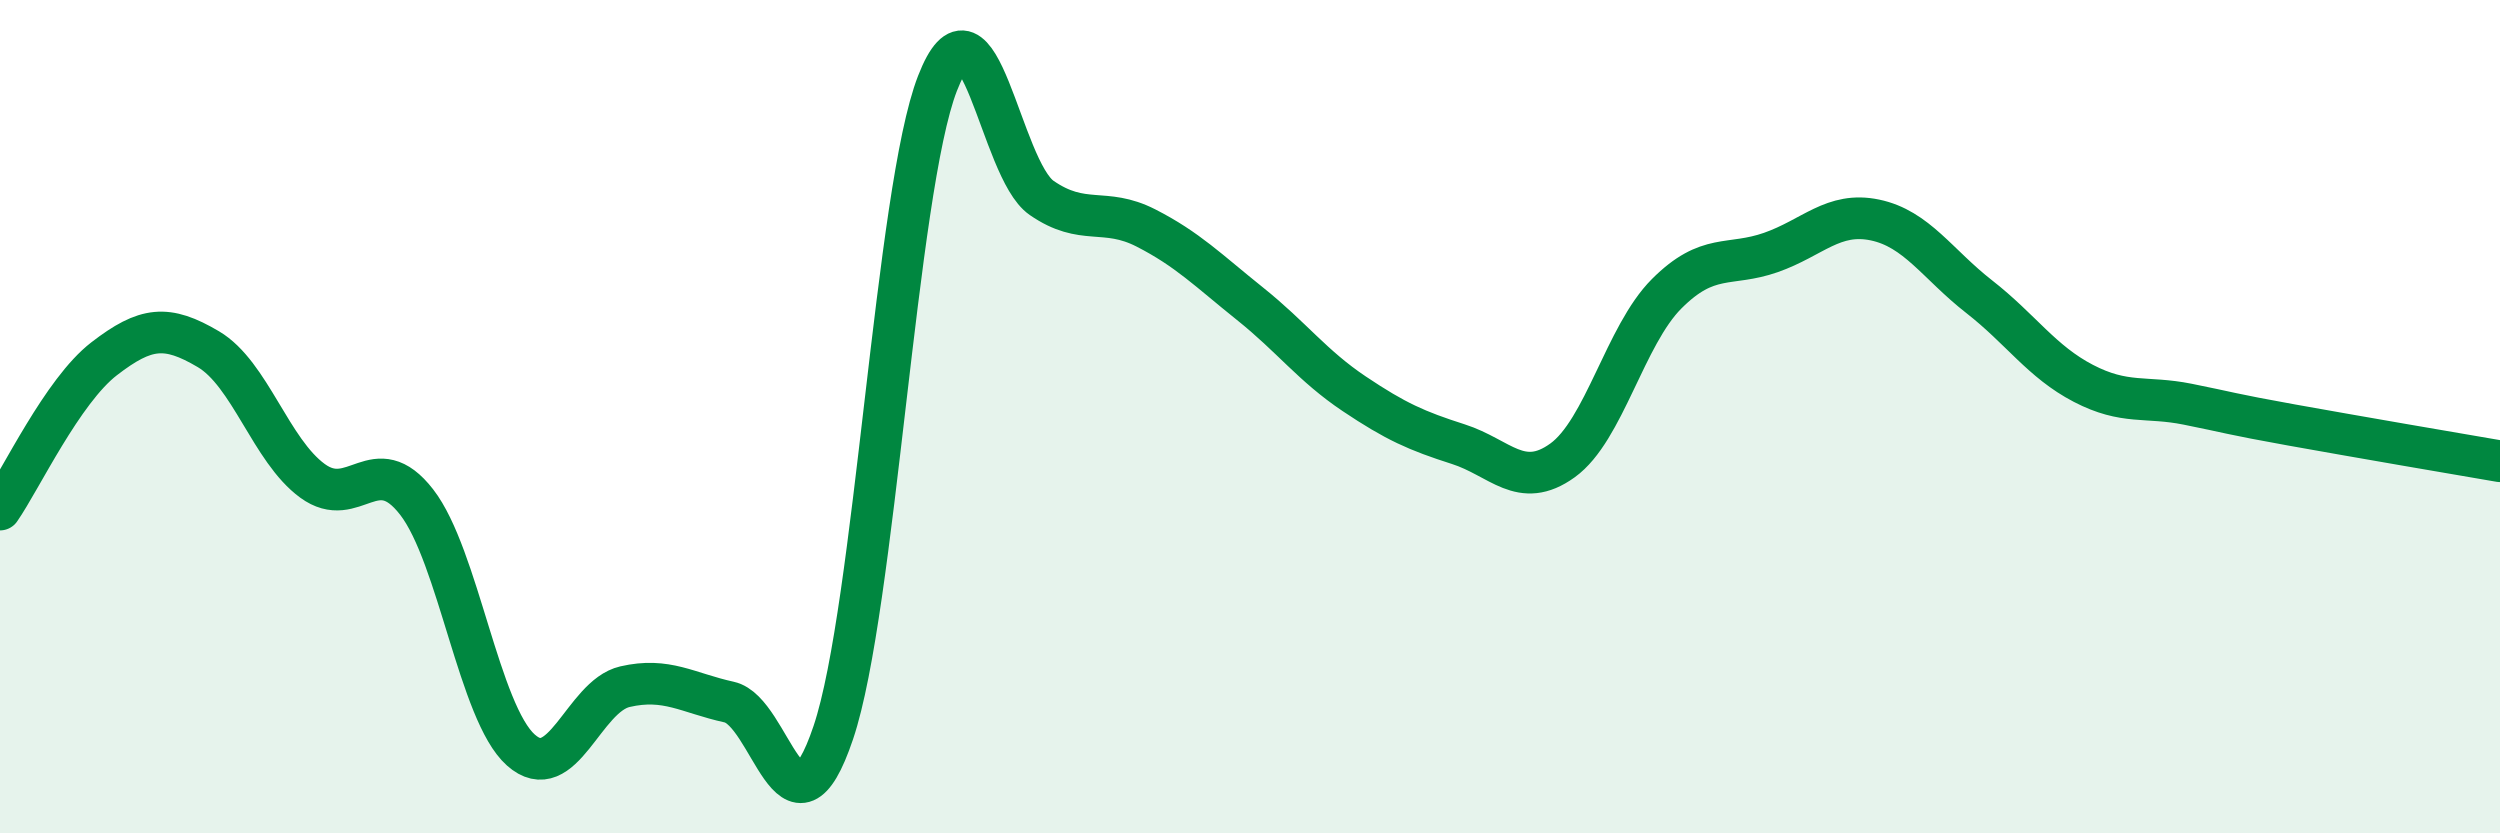 
    <svg width="60" height="20" viewBox="0 0 60 20" xmlns="http://www.w3.org/2000/svg">
      <path
        d="M 0,12.23 C 0.5,11.51 1.5,9.38 2.5,8.61 C 3.5,7.84 4,7.79 5,8.38 C 6,8.97 6.5,10.81 7.5,11.54 C 8.5,12.27 9,10.76 10,12.05 C 11,13.34 11.5,17.11 12.5,18 C 13.5,18.89 14,16.71 15,16.48 C 16,16.25 16.5,16.63 17.5,16.85 C 18.5,17.07 19,20.55 20,17.58 C 21,14.61 21.5,4.57 22.5,2 C 23.5,-0.57 24,4.06 25,4.75 C 26,5.44 26.5,4.96 27.5,5.47 C 28.5,5.98 29,6.49 30,7.29 C 31,8.09 31.5,8.78 32.5,9.45 C 33.5,10.12 34,10.34 35,10.66 C 36,10.98 36.5,11.77 37.5,11.05 C 38.5,10.33 39,8.05 40,7.05 C 41,6.05 41.5,6.41 42.5,6.06 C 43.5,5.71 44,5.07 45,5.28 C 46,5.49 46.5,6.34 47.5,7.12 C 48.5,7.9 49,8.68 50,9.2 C 51,9.72 51.5,9.5 52.5,9.7 C 53.5,9.9 53.5,9.93 55,10.2 C 56.5,10.47 59,10.9 60,11.07L60 20L0 20Z"
        fill="#008740"
        opacity="0.1"
        stroke-linecap="round"
        stroke-linejoin="round"
      />
      <path
        d="M 0,12.23 C 0.5,11.51 1.5,9.38 2.5,8.61 C 3.5,7.84 4,7.79 5,8.38 C 6,8.97 6.5,10.81 7.5,11.54 C 8.5,12.27 9,10.76 10,12.05 C 11,13.34 11.5,17.11 12.5,18 C 13.5,18.89 14,16.71 15,16.48 C 16,16.25 16.5,16.63 17.5,16.85 C 18.5,17.07 19,20.55 20,17.58 C 21,14.61 21.5,4.57 22.5,2 C 23.5,-0.57 24,4.06 25,4.75 C 26,5.44 26.5,4.96 27.5,5.47 C 28.5,5.98 29,6.49 30,7.29 C 31,8.09 31.5,8.78 32.5,9.45 C 33.5,10.12 34,10.34 35,10.66 C 36,10.98 36.5,11.77 37.5,11.05 C 38.5,10.33 39,8.05 40,7.05 C 41,6.05 41.5,6.41 42.5,6.06 C 43.5,5.71 44,5.07 45,5.28 C 46,5.49 46.5,6.34 47.5,7.12 C 48.5,7.9 49,8.68 50,9.2 C 51,9.72 51.5,9.5 52.5,9.7 C 53.5,9.9 53.5,9.93 55,10.2 C 56.5,10.47 59,10.9 60,11.07"
        stroke="#008740"
        stroke-width="1"
        fill="none"
        stroke-linecap="round"
        stroke-linejoin="round"
      />
    </svg>
  
